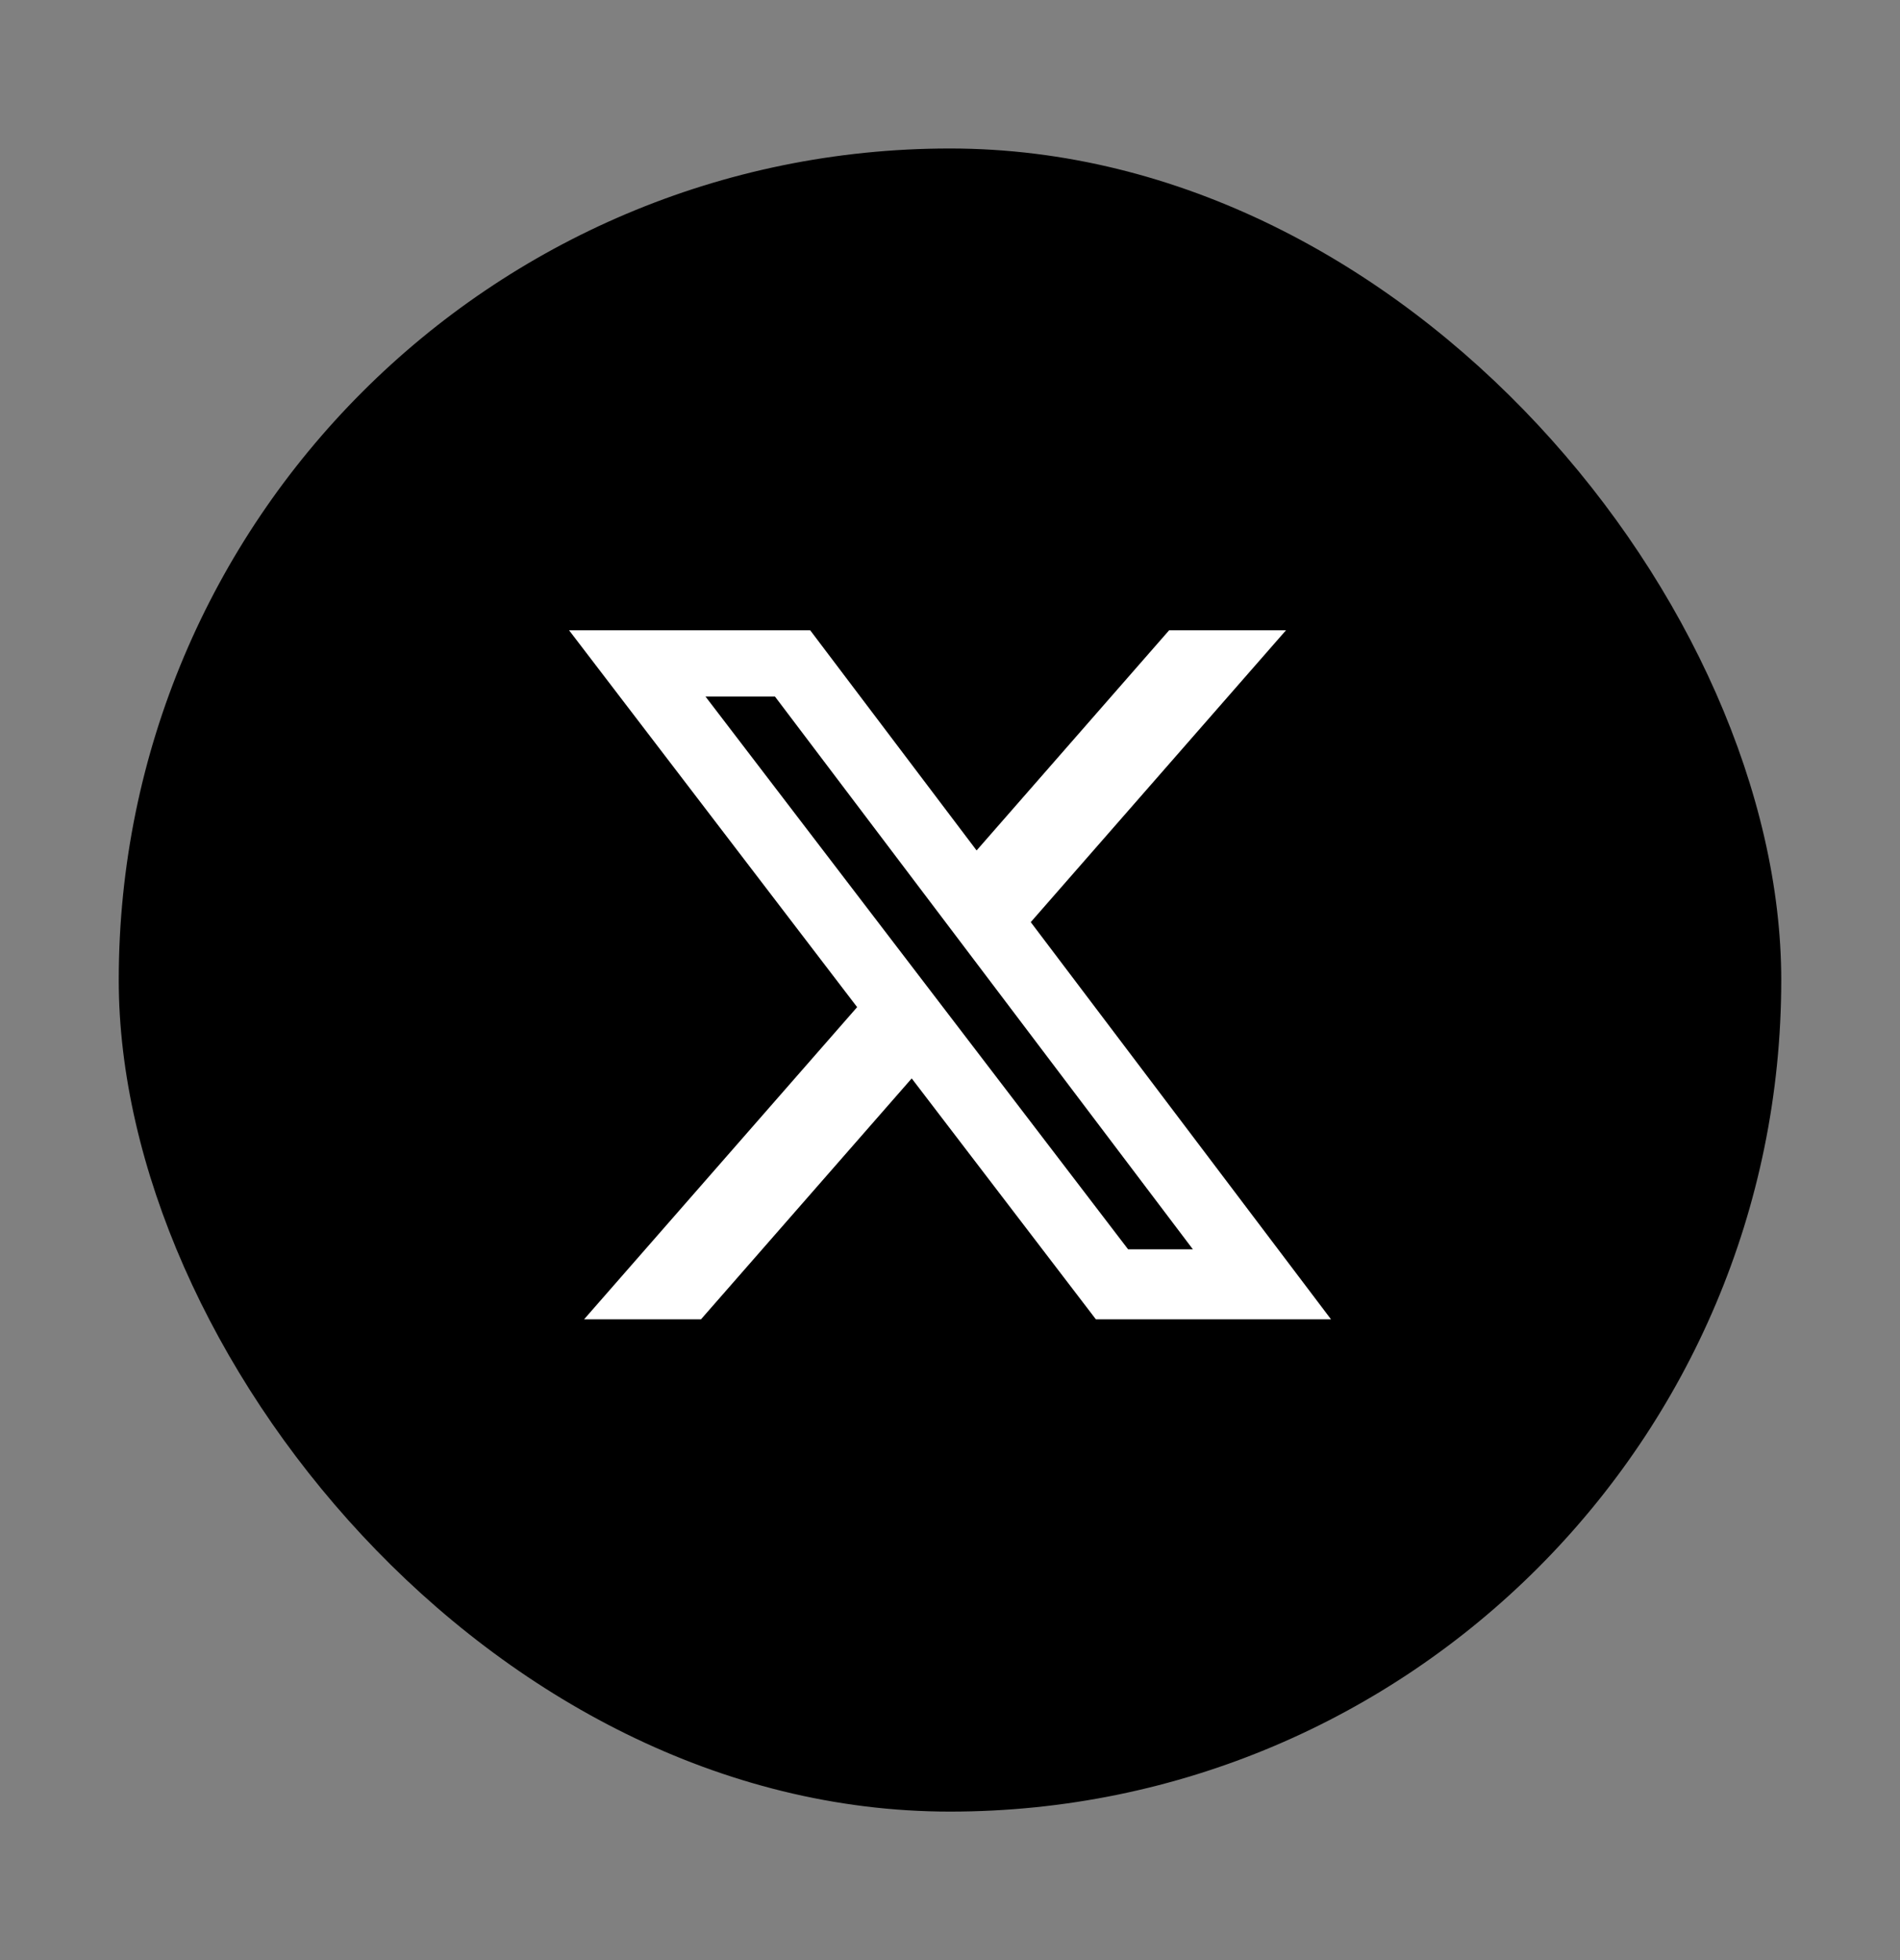<svg width="32" height="33" viewBox="0 0 32 33" fill="none" xmlns="http://www.w3.org/2000/svg">
<rect x="0" y="0" width="32" height="33" fill="#808080" stroke="none"/>
<rect x="2" y="2.5" width="28" height="28" rx="14" fill="black"/>
<path d="M19.691 10.611H21.659L17.36 15.525L22.417 22.212H18.457L15.355 18.156L11.806 22.212H9.837L14.436 16.956L9.584 10.611H13.645L16.448 14.318L19.691 10.611ZM19 21.034H20.091L13.052 11.727H11.882L19 21.034Z" fill="white"/>
</svg>
